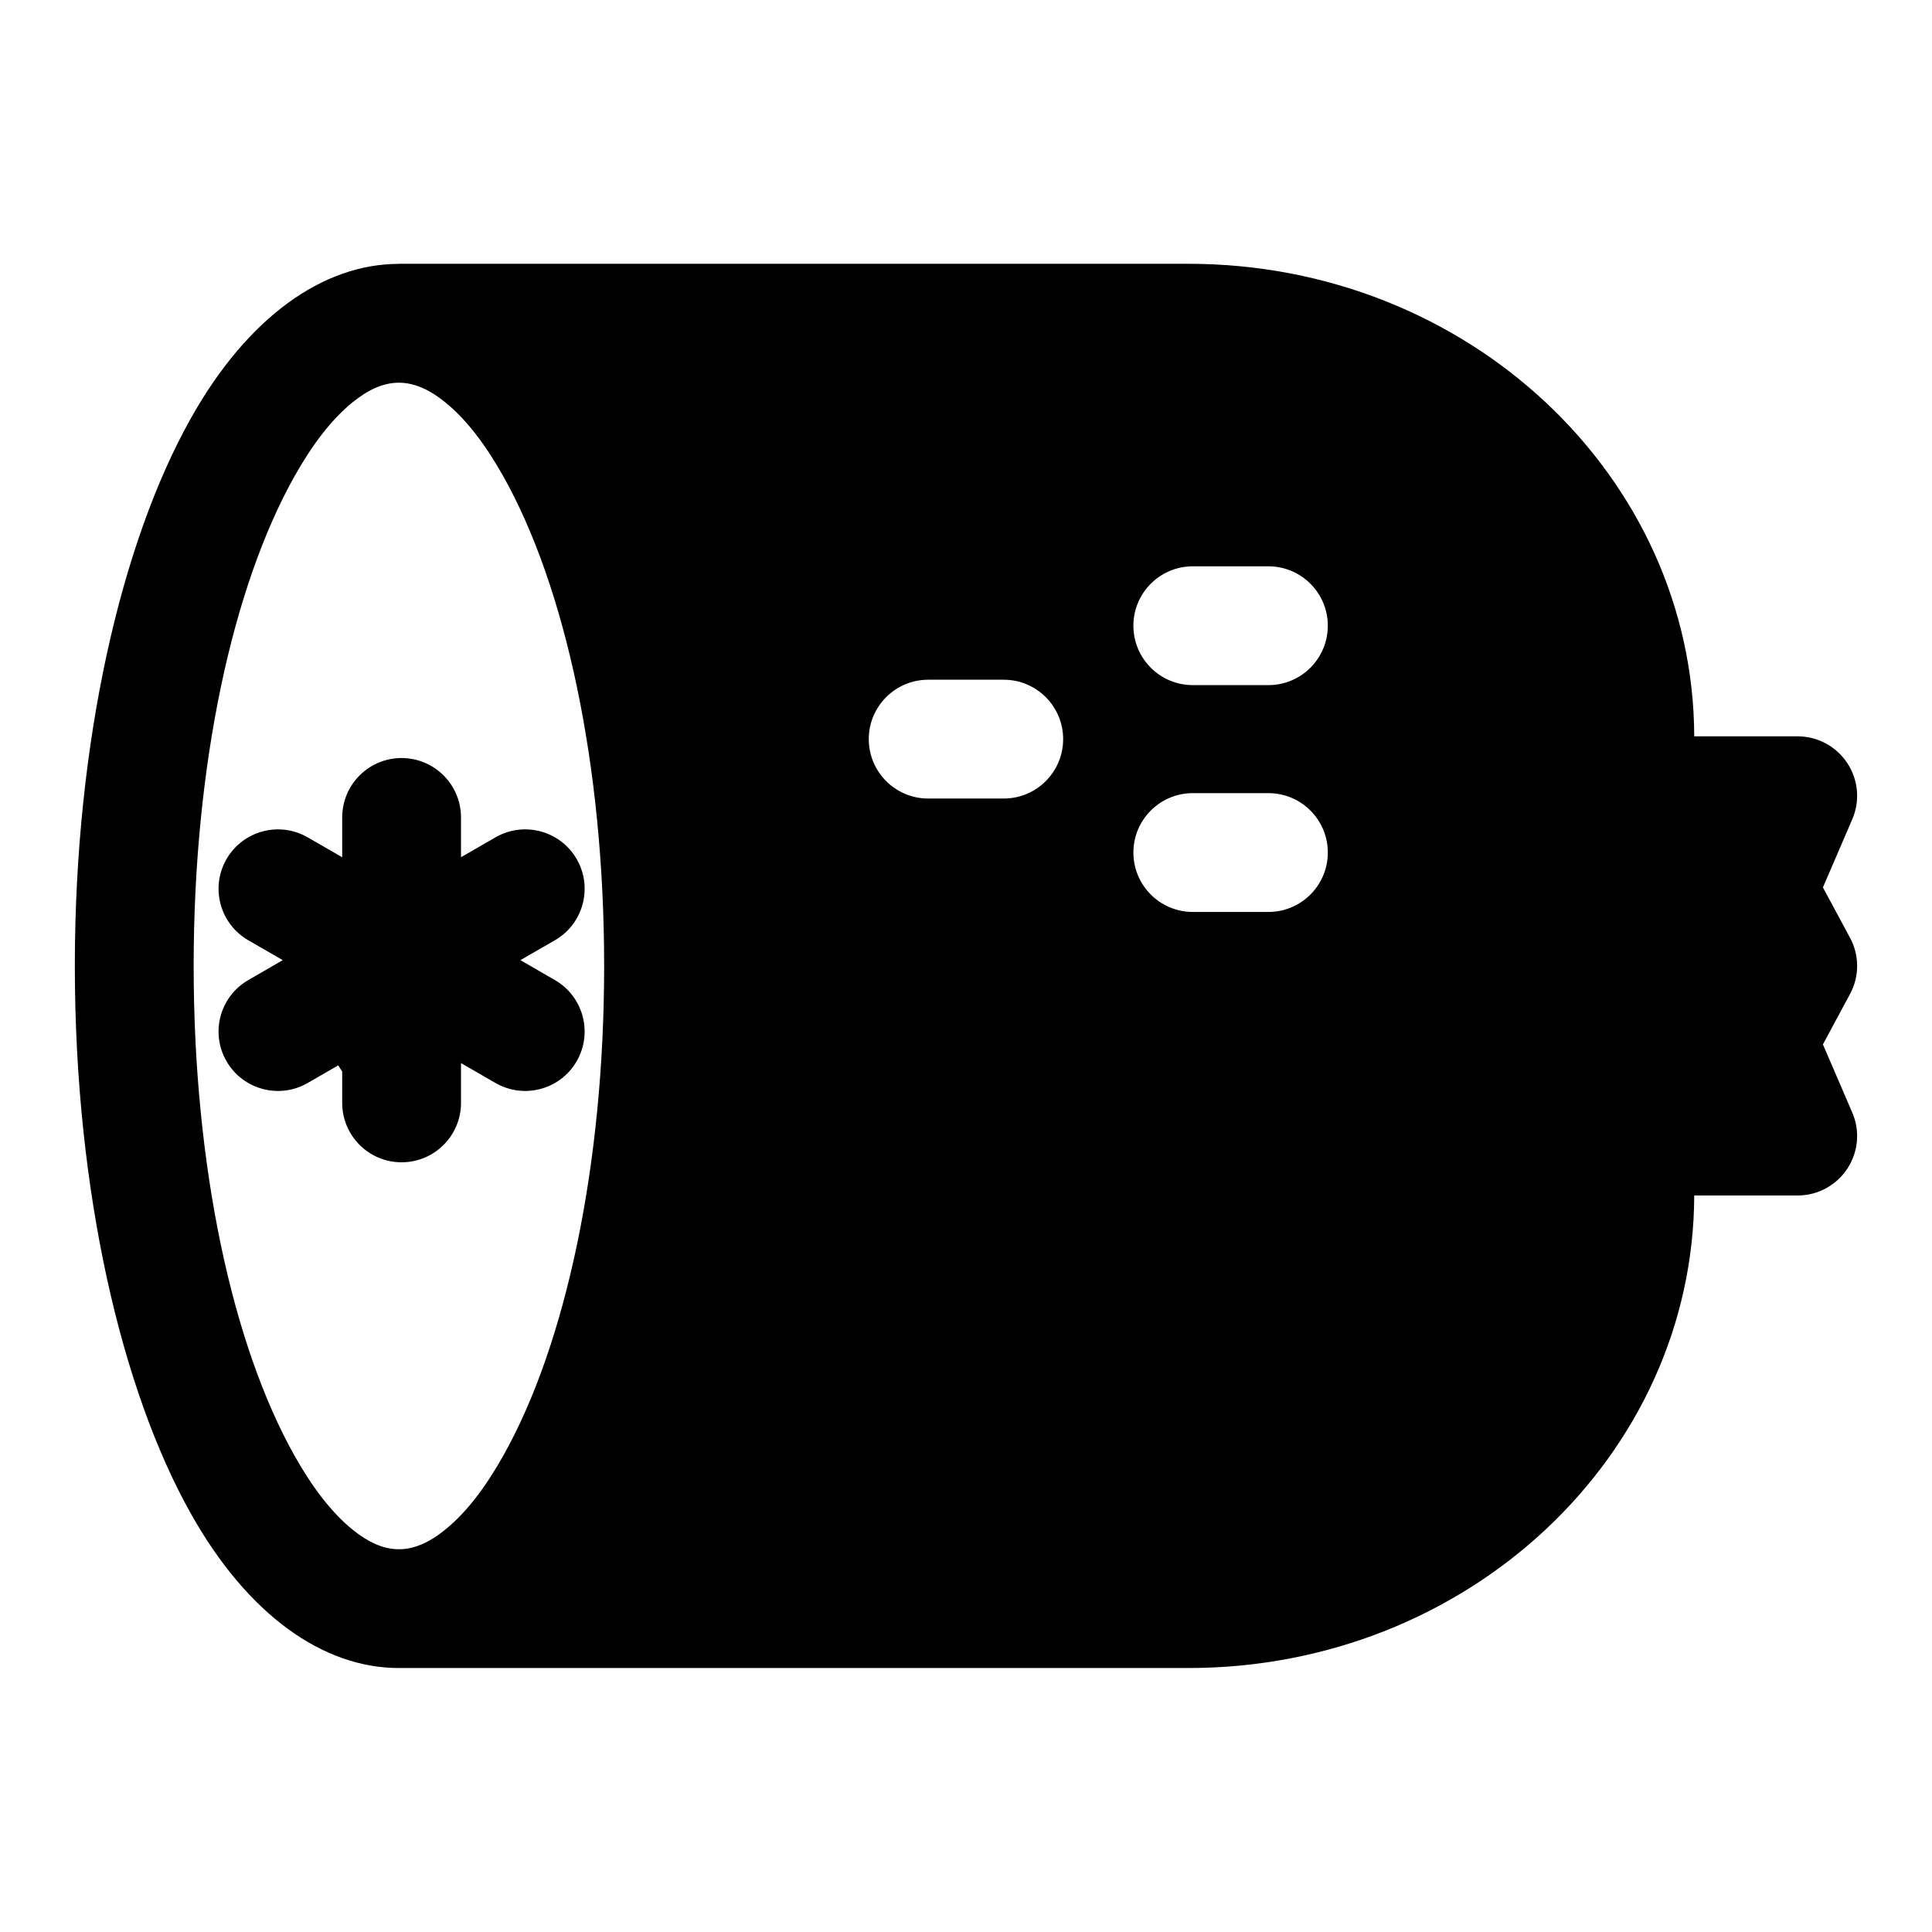 <?xml version="1.0" encoding="UTF-8"?>
<!-- Uploaded to: SVG Repo, www.svgrepo.com, Generator: SVG Repo Mixer Tools -->
<svg fill="#000000" width="800px" height="800px" version="1.1" viewBox="144 144 512 512" xmlns="http://www.w3.org/2000/svg">
 <path d="m249.72 213.93c-20.105 0-40.07 14.074-55.137 40.918-18.406 32.746-30.75 85.555-30.75 145.14s12.344 112.4 30.75 145.14c15.066 26.844 35.031 40.918 55.137 40.918h209.18c74.219 0 133.87-56.363 134.09-125.23h27.426c5.289 0 10.234-2.676 13.145-7.102 2.914-4.426 3.418-10.012 1.309-14.879l-7.777-18.059 7.18-13.336c2.519-4.66 2.519-10.266 0-14.926l-7.18-13.336 7.777-18.059c2.109-4.863 1.605-10.453-1.309-14.879-2.914-4.426-7.856-7.102-13.145-7.102h-27.426c-0.219-68.863-59.875-125.23-134.09-125.23h-209.18zm0 31.488c-4.328 0-8.359 2.031-12.266 5.18-5.621 4.551-10.738 11.305-15.43 19.664-16.422 29.254-26.703 76.531-26.703 129.73 0 53.199 10.281 100.48 26.703 129.73 4.691 8.359 9.809 15.113 15.43 19.664 3.906 3.148 7.934 5.18 12.266 5.18 1.148 0 2.266-0.141 3.387-0.41l0.188-0.047c3.008-0.77 5.871-2.457 8.676-4.723 5.637-4.551 10.738-11.305 15.43-19.664 16.422-29.254 26.703-76.531 26.703-129.73 0-53.199-10.281-100.48-26.703-129.73-4.691-8.359-9.793-15.113-15.43-19.664-1.34-1.07-2.676-2.031-4.047-2.801-2.644-1.496-5.367-2.379-8.203-2.379zm-15.035 125.76-9.148-5.273c-7.527-4.344-17.16-1.762-21.508 5.762-4.344 7.527-1.762 17.16 5.762 21.508l9.148 5.273-9.148 5.289c-7.527 4.344-10.109 13.98-5.762 21.508 4.344 7.527 13.98 10.109 21.508 5.762l8.109-4.676c0.332 0.582 0.676 1.117 1.039 1.621v8.328c0 8.691 7.055 15.742 15.742 15.742 8.691 0 15.742-7.055 15.742-15.742v-10.547l9.148 5.273c7.527 4.344 17.16 1.762 21.508-5.762 4.344-7.527 1.762-17.16-5.762-21.508l-9.148-5.289 9.148-5.273c7.527-4.344 10.109-13.98 5.762-21.508-4.344-7.527-13.98-10.109-21.508-5.762l-9.148 5.273v-10.547c0-8.691-7.055-15.742-15.742-15.742-8.691 0-15.742 7.055-15.742 15.742zm245.46-16.988h-20.043c-8.691 0-15.742 7.055-15.742 15.742 0 8.691 7.055 15.742 15.742 15.742h20.043c8.691 0 15.742-7.055 15.742-15.742 0-8.691-7.055-15.742-15.742-15.742zm-70.141-30.055h-20.027c-8.691 0-15.742 7.055-15.742 15.742 0 8.691 7.055 15.742 15.742 15.742h20.027c8.691 0 15.742-7.055 15.742-15.742 0-8.691-7.055-15.742-15.742-15.742zm70.141-30.055h-20.043c-8.691 0-15.742 7.055-15.742 15.742 0 8.691 7.055 15.742 15.742 15.742h20.043c8.691 0 15.742-7.055 15.742-15.742 0-8.691-7.055-15.742-15.742-15.742z" fill-rule="evenodd"/>
</svg>